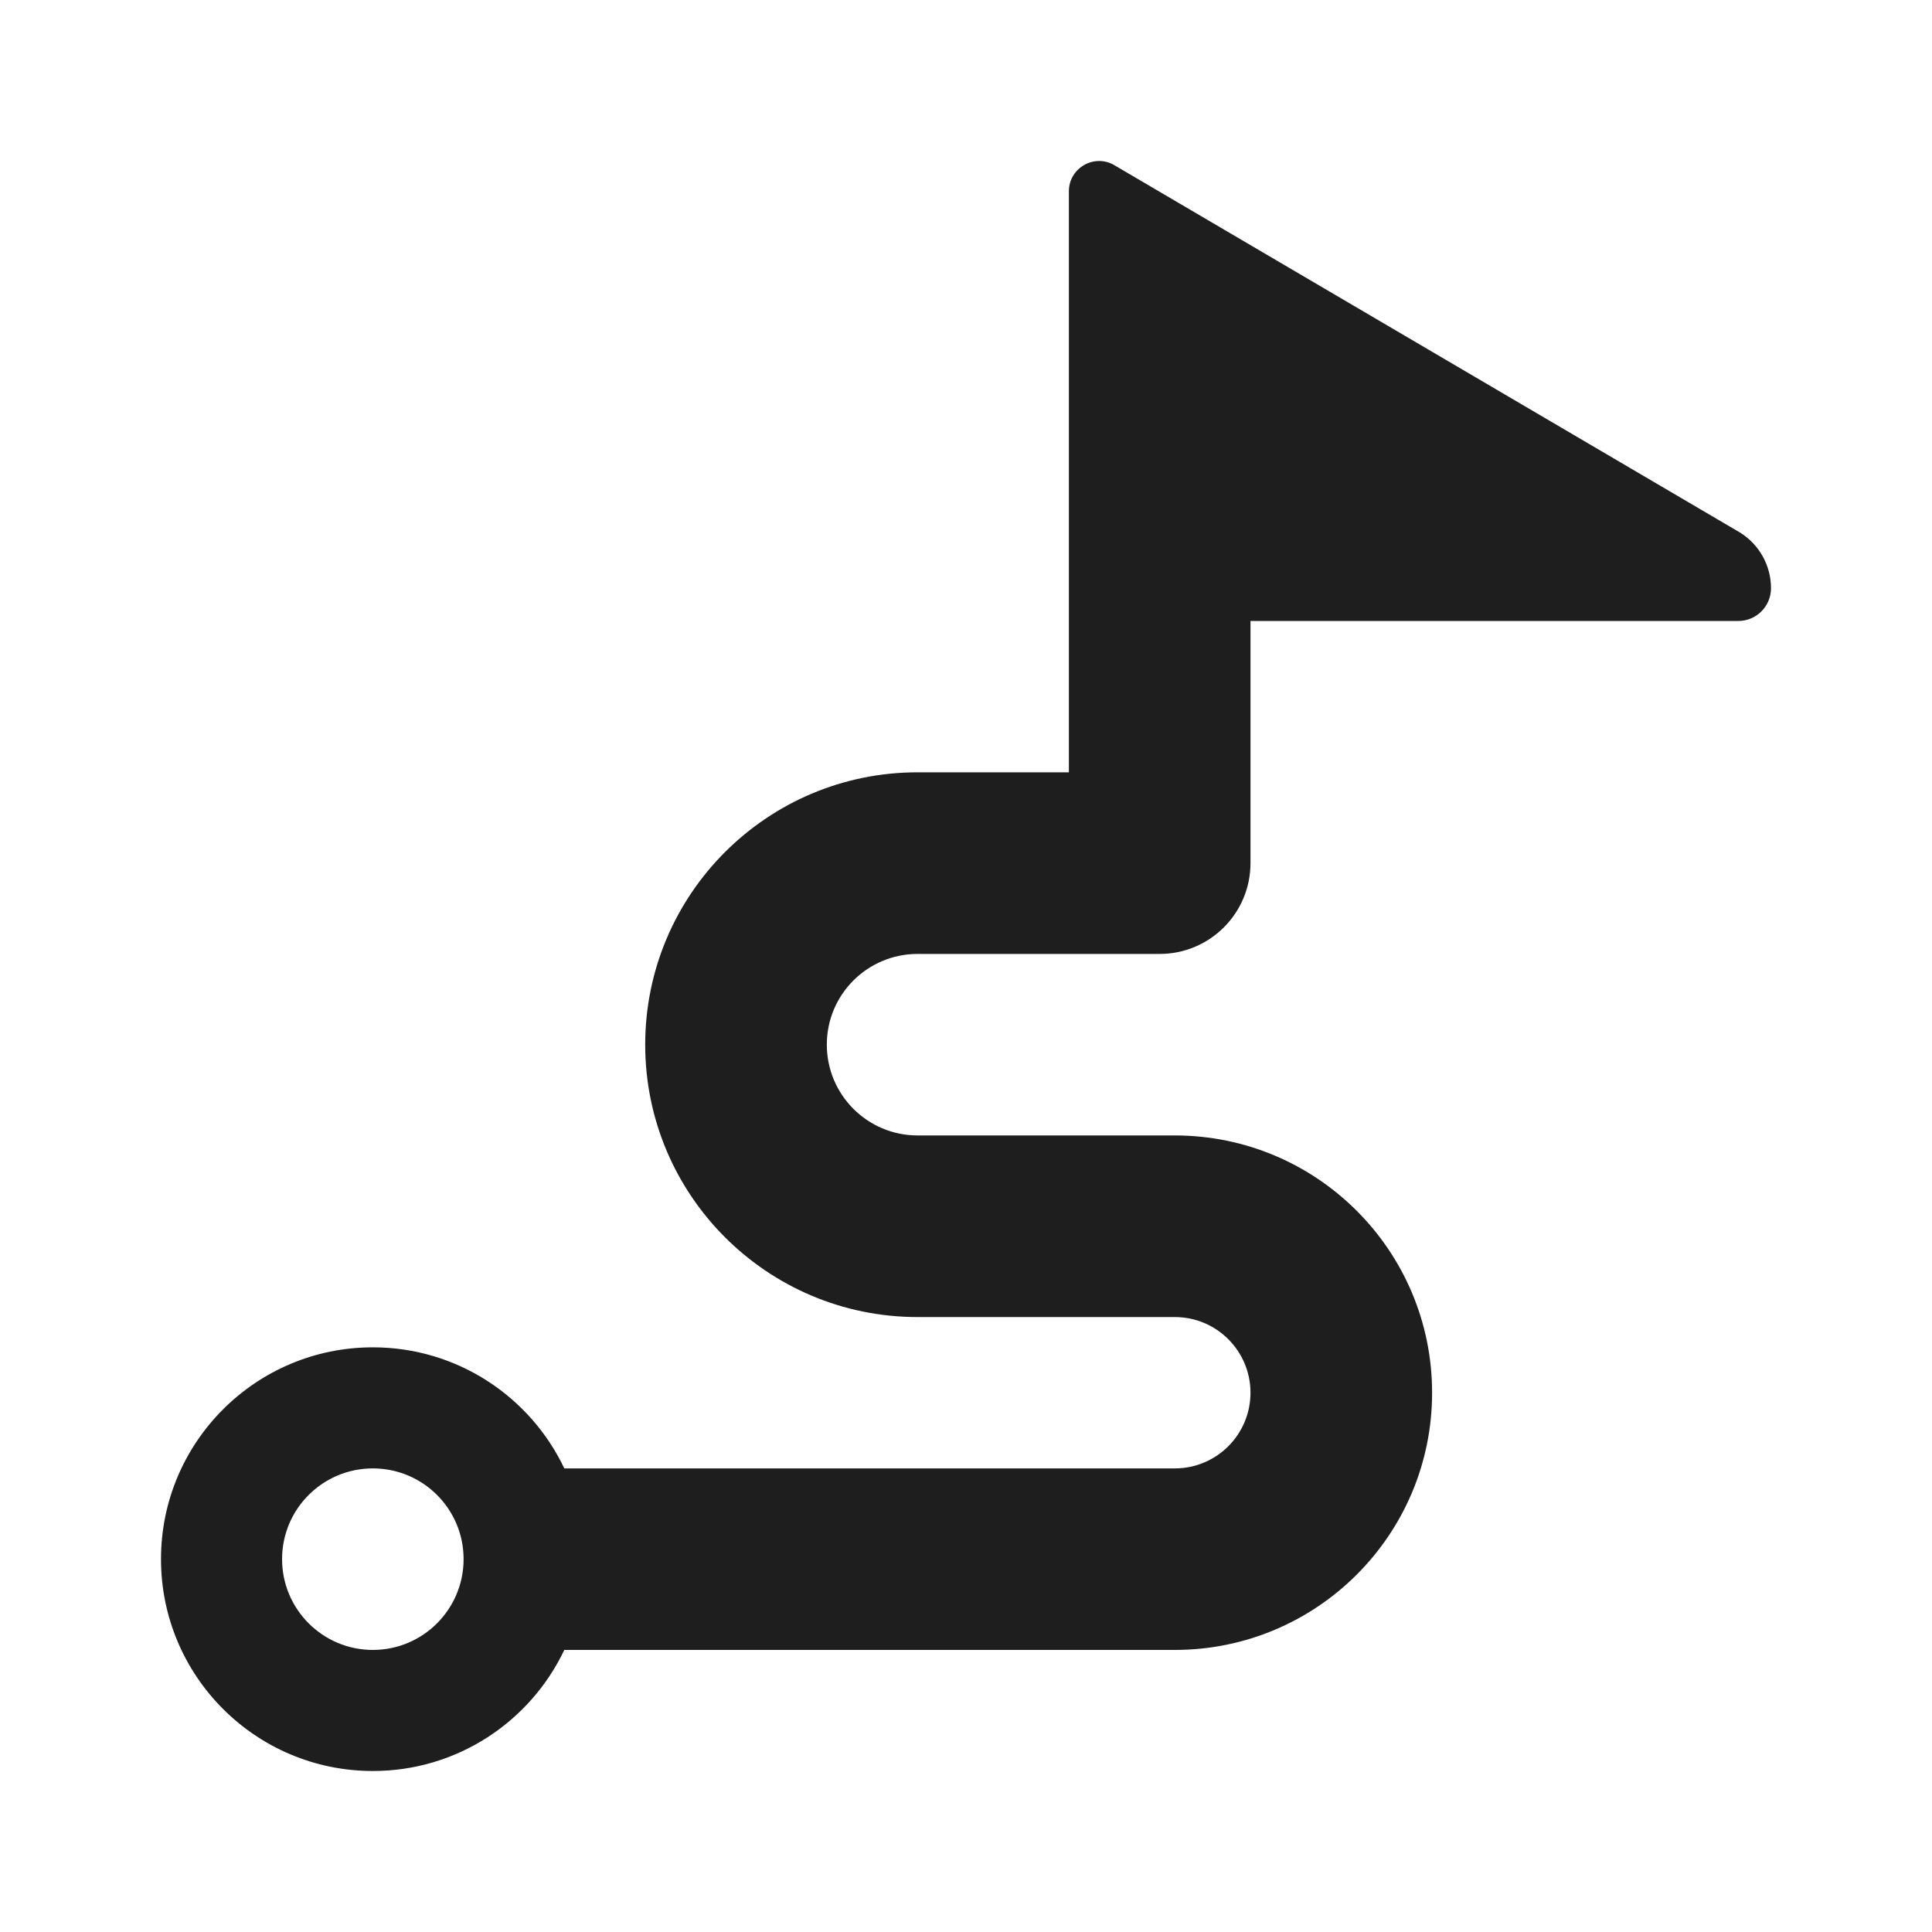 <?xml version="1.0" encoding="UTF-8"?> <svg xmlns="http://www.w3.org/2000/svg" width="24" height="24" viewBox="0 0 24 24" fill="none"><g clip-path="url(#clip0_931_56468)"><path fill-rule="evenodd" clip-rule="evenodd" d="M13.278 4.331V2.377C13.278 2.081 13.603 1.901 13.853 2.058L21.616 6.616C21.855 6.765 22 7.026 22 7.307C22 7.532 21.818 7.714 21.593 7.714H15.534V10.722C15.534 11.345 15.029 11.85 14.406 11.85H11.399C10.776 11.85 10.271 12.354 10.271 12.977C10.271 13.6 10.776 14.105 11.399 14.105H14.594C16.359 14.105 17.79 15.536 17.79 17.301C17.79 19.066 16.359 20.496 14.594 20.496H7.01C6.588 21.385 5.681 22 4.632 22C3.178 22 2 20.822 2 19.368C2 17.915 3.178 16.737 4.632 16.737C5.681 16.737 6.588 17.352 7.01 18.241H14.594C15.113 18.241 15.534 17.82 15.534 17.301C15.534 16.782 15.113 16.361 14.594 16.361H11.399C9.53 16.361 8.015 14.846 8.015 12.977C8.015 11.109 9.53 9.594 11.399 9.594H13.278V6.962V4.331ZM5.759 19.368C5.759 19.991 5.254 20.496 4.632 20.496C4.009 20.496 3.504 19.991 3.504 19.368C3.504 18.745 4.009 18.241 4.632 18.241C5.254 18.241 5.759 18.745 5.759 19.368Z" fill="#1E1E1E"></path></g><defs><clipPath id="clip0_931_56468"><rect width="24" height="24" fill="white"></rect></clipPath></defs></svg> 